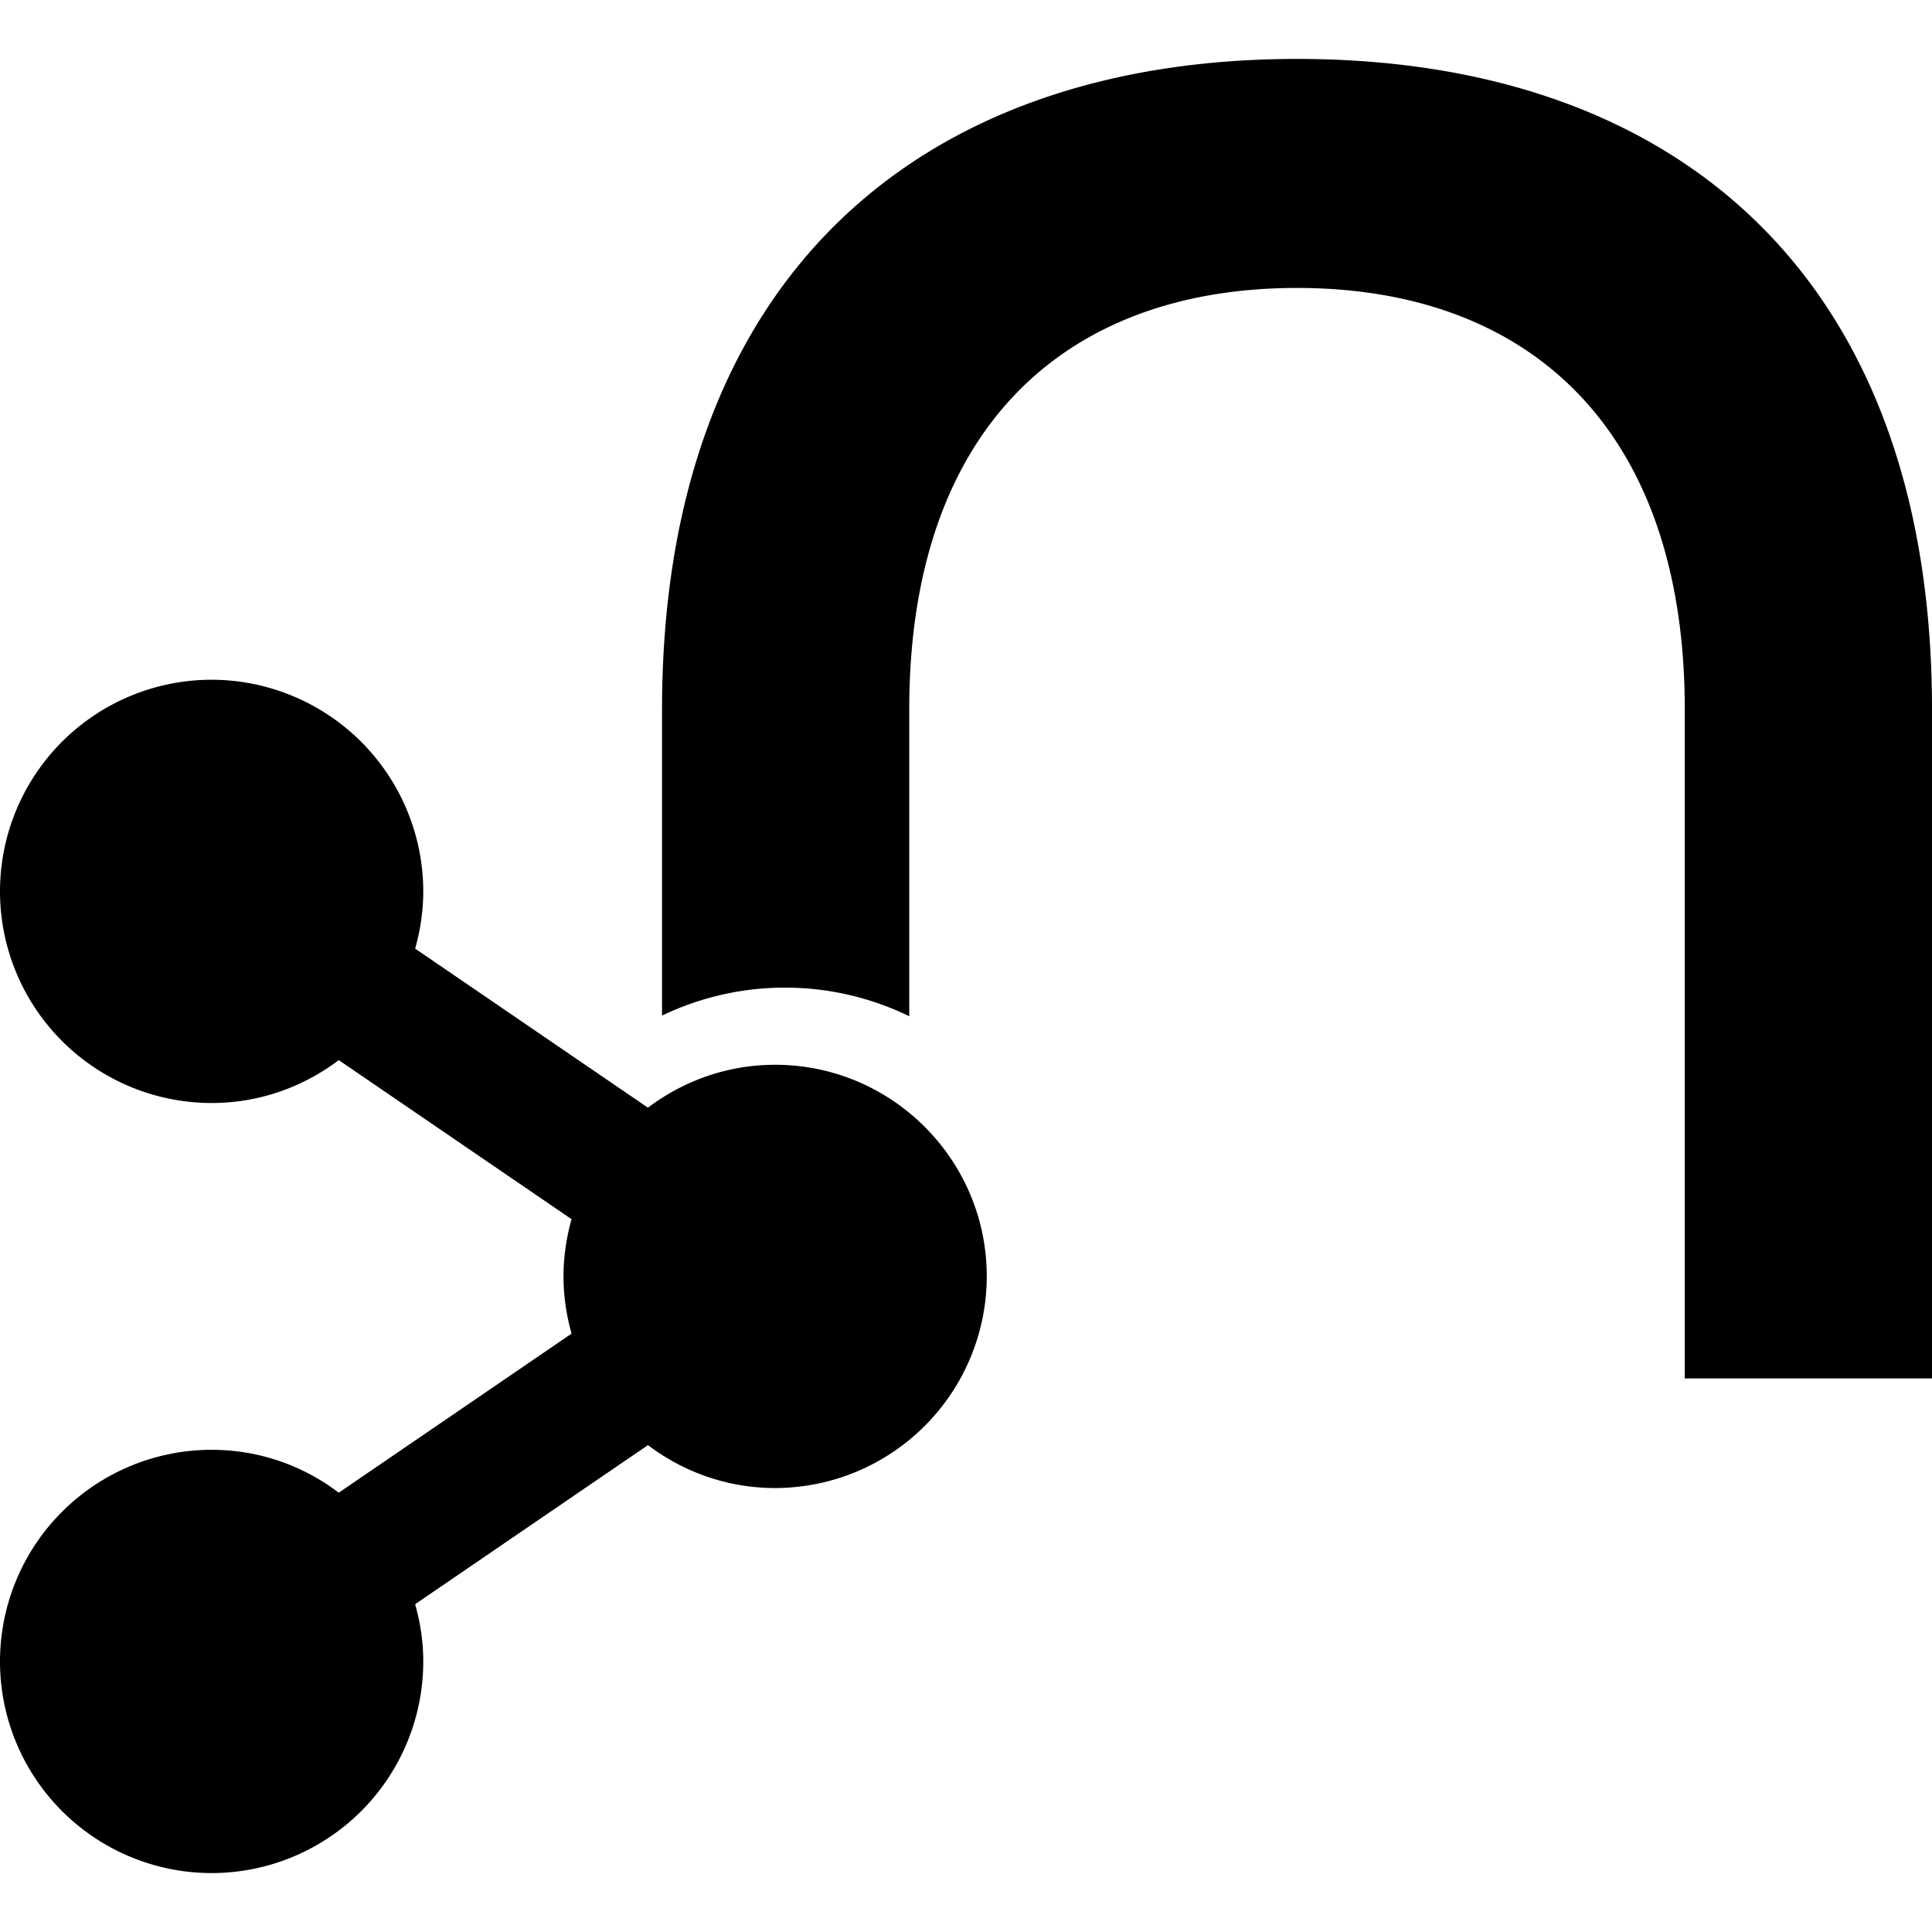 <svg xmlns="http://www.w3.org/2000/svg" width="1em" height="1em" viewBox="0 0 24 24"><path fill="currentColor" d="M9.629 13.227c-.593 0-1.139.2-1.58.533l-2.892-1.976a2.6 2.6 0 0 0 .101-.711a2.633 2.633 0 0 0-2.629-2.629A2.63 2.63 0 0 0 0 11.073a2.63 2.63 0 0 0 2.629 2.629c.593 0 1.139-.2 1.579-.533L7.1 15.145c-.063.226-.1.465-.1.711c0 .247.037.484.1.711l-2.892 1.976a2.6 2.6 0 0 0-1.579-.533A2.63 2.63 0 0 0 0 20.639a2.63 2.63 0 0 0 2.629 2.629a2.63 2.63 0 0 0 2.629-2.629c0-.247-.037-.485-.101-.711l2.892-1.976c.441.333.987.533 1.58.533a2.633 2.633 0 0 0 2.629-2.629c0-1.45-1.18-2.629-2.629-2.629M16.112.732c-4.72 0-7.888 2.748-7.888 8.082v3.802a3.53 3.53 0 0 1 3.071.008v-3.81c0-3.459 1.907-5.237 4.817-5.237s4.817 1.778 4.817 5.237v8.309H24V8.814C24 3.448 20.832.732 16.112.732"/></svg>